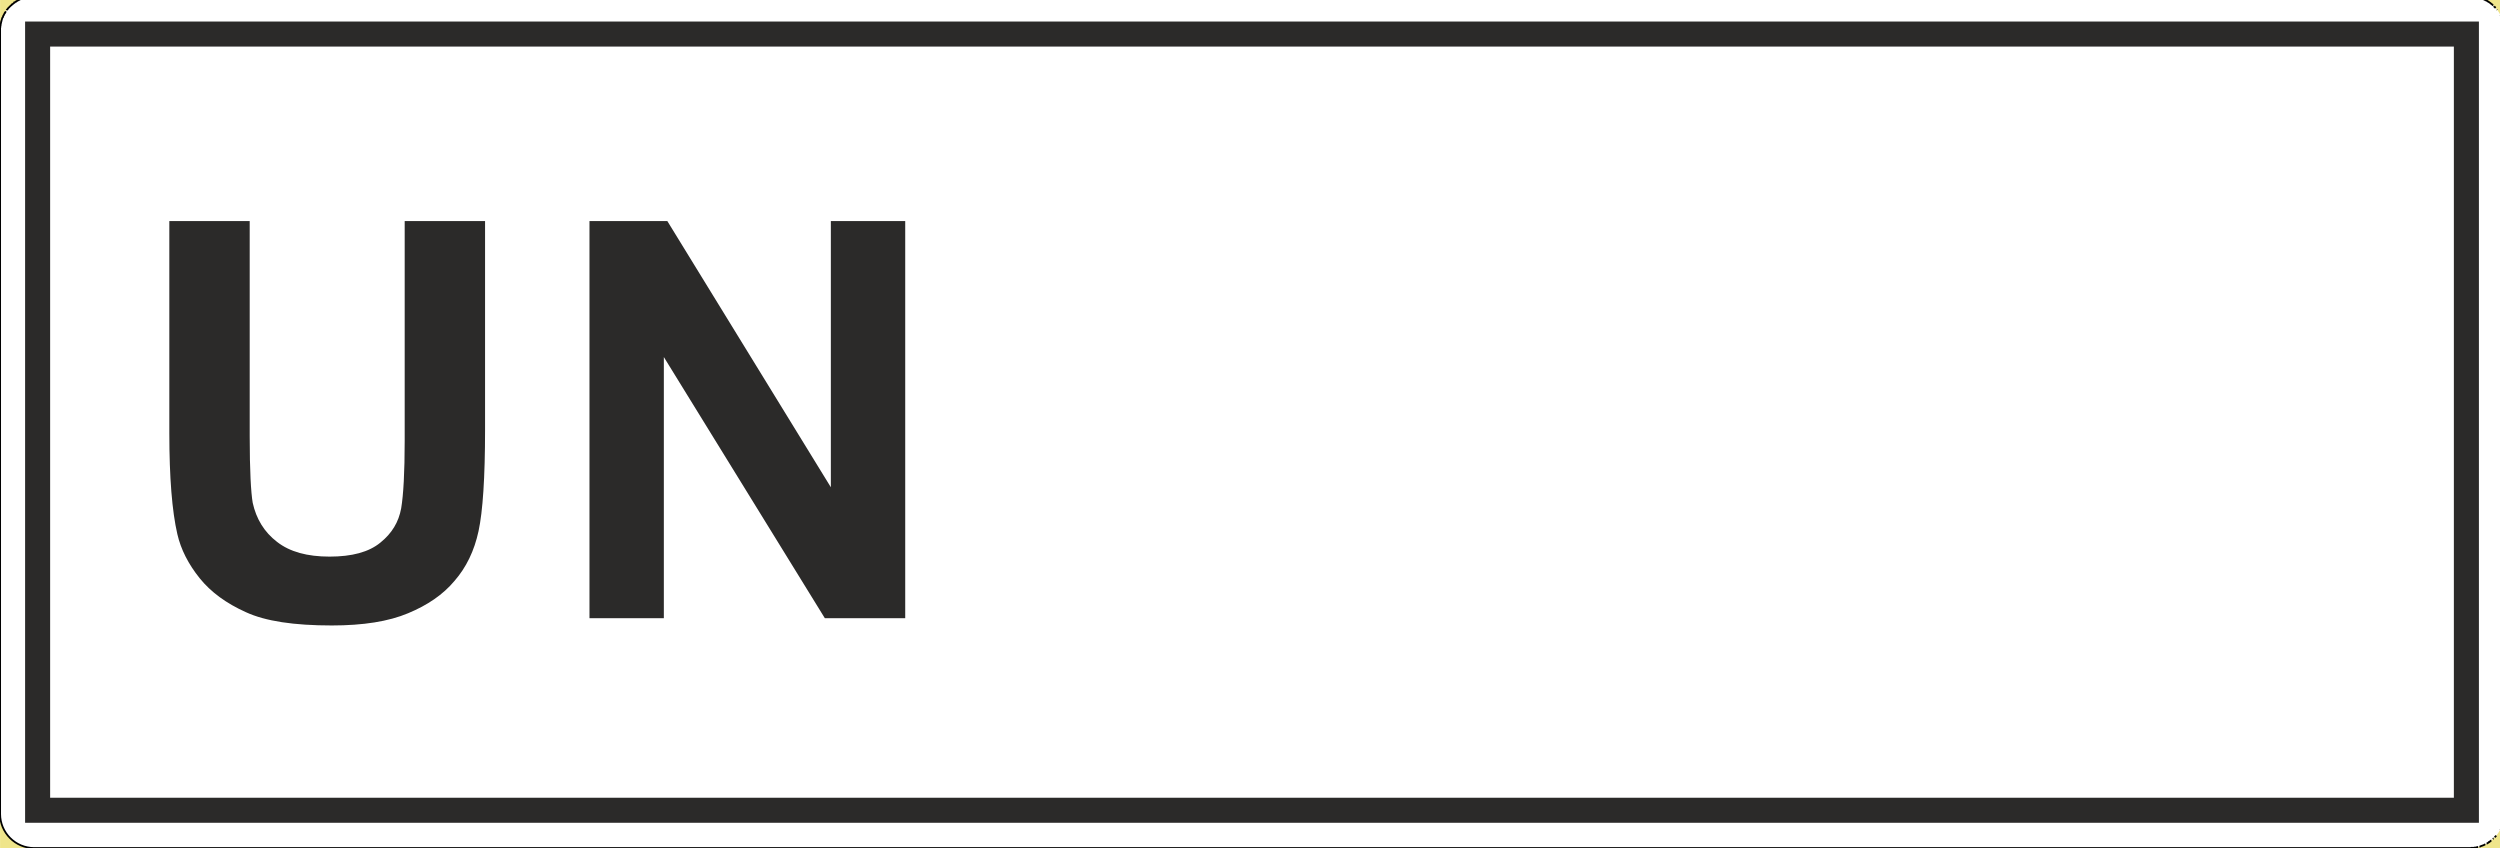 <?xml version="1.0" encoding="UTF-8"?>
<!DOCTYPE svg PUBLIC "-//W3C//DTD SVG 1.1//EN" "http://www.w3.org/Graphics/SVG/1.1/DTD/svg11.dtd">
<!-- Creator: CorelDRAW X6 -->
<svg xmlns="http://www.w3.org/2000/svg" xml:space="preserve" width="99.836mm" height="33.867mm" version="1.1" shape-rendering="geometricPrecision" text-rendering="geometricPrecision" image-rendering="optimizeQuality" fill-rule="evenodd" clip-rule="evenodd"
viewBox="0 0 9984 3387"
 xmlns:xlink="http://www.w3.org/1999/xlink">
 <g id="Ebene_x0020_1">
  <polygon fill="#EFE58B" fill-rule="nonzero" points="0,3387 10000,3387 10000,-15 0,-15 0,3387 "/>
  <path fill="white" fill-rule="nonzero" d="M136 3387l9728 0c71,0 130,-55 136,-124l0 -3154c-6,-69 -64,-123 -135,-124l-9730 0c-75,1 -135,61 -135,136l0 3130c0,75 61,136 136,136z"/>
  <path fill="#2B2A29" d="M100 86l9800 0 0 3200 -9800 0 0 -3200zm100 100l9600 0 0 3000 -9600 0 0 -3000z"/>
  <path fill="#2B2A29" fill-rule="nonzero" d="M676 883l321 0 0 859c0,137 5,225 12,266 14,64 46,117 97,156 51,40 121,59 210,59 89,0 157,-18 203,-56 46,-37 73,-82 83,-137 9,-54 14,-144 14,-269l0 -878 321 0 0 834c0,190 -9,325 -26,404 -17,79 -49,145 -96,199 -46,55 -108,97 -185,129 -78,33 -180,49 -305,49 -151,0 -265,-17 -343,-53 -78,-35 -140,-80 -185,-136 -45,-56 -75,-115 -89,-176 -21,-91 -32,-226 -32,-403l0 -847zm1678 1586l0 -1586 311 0 653 1063 0 -1063 297 0 0 1586 -321 0 -643 -1043 0 1043 -297 0z"/>
  <path fill="none" fill-rule="nonzero" stroke="black" stroke-width="7.2" d="M136 3387l9728 0 4 0 0 0 3 0 0 -1 1 0 3 0 3 0 0 0 2 0 1 0 2 -1 1 0 1 0 1 0 2 0 0 0 2 -1 1 0 2 0 1 -1 2 0 1 0m5 -2l1 0 2 0 1 -1 0 0 3 -1 0 0 2 -1 1 0 2 -1 1 0 2 -1 0 0 3 -1 0 0 3 -2 0 0 3 -1m5 -3l0 0 1 0 1 -1 2 -1 0 0 2 -1 0 0 1 -1 2 -1 0 -1 2 -1 1 0 1 -1 1 -1 2 -1 0 -1 2 -1 1 0m6 -6l0 0 2 -2 1 0 0 0m4 -5l2 -2 0 0 2 -2 0 0 2 -3m9 -12l0 0m8 -13l0 -1m7 -17l0 0 1 -3 0 0m5 -18l0 -1m0 -3172l-1 -3 0 0m-6 -23l-1 -3 0 0m-5 -10l0 -1m-13 -21l-1 -1m-5 -6l-2 -2 0 0 -2 -2 0 -1 -2 -1 0 -1m-4 -3l0 0 -1 -1 -1 -1 -2 -2 0 0 -2 -2 -1 0 -2 -2 0 0 -2 -2 0 0 -2 -1 -1 -1 -2 -1 -1 -1 -1 -1 -1 0 -1 -1 -1 0 -1 -1 -1 -1 -2 -1 -1 0 -2 -1 0 -1 -3 -1 0 0 -2 -1 -1 0 0 -1 -2 -1 -1 0 -2 -1 0 0 -2 0 -1 -1 -1 0 -3 -2 0 0 -3 -1 0 0 0 0 -3 -1 0 0 -3 -1 0 0 -3 0 -1 -1 -1 0 -1 0 -1 0 -2 -1 0 0 -2 0 -2 -1 -1 0 -1 0 -2 0 0 0 -3 -1 0 0 -1 0 -3 0m-9756 0l-3 0 0 0 -3 1 -1 0 0 0 -3 0 -3 1 0 0 -2 0 -1 0 -2 1 -1 0 -2 1 -1 0 -1 0 -1 1c-2,0 -4,1 -6,1l0 0 -2 1 -1 1 -2 0 -1 1 -1 0 -2 1 -1 0 -2 1 0 0 -3 2 -3 1 0 0 -3 2 0 0 -2 1 -1 0 -2 2 0 0 -3 1 0 1 0 0 -3 1 0 0 -2 2 -1 0 0 1 -2 1 -1 1 -1 1 -1 1 -2 1 0 0 -2 1 0 1 -2 1 0 0 -1 2 0 0 -2 1 -1 1 0 0 -2 2c-2,2 -3,3 -5,5l0 0 -2 2 0 0 -2 2 0 1 -2 2 0 0 -2 2 0 0 -1 2m-3 4l0 0 -1 2 0 0 -1 2 0 0 -1 2 -1 0 -1 2 0 1 -1 1 -1 2 0 0 -1 2 0 1 -1 1 -1 1 0 1 -1 2 0 1 -1 2 0 1 -2 2 0 0 -1 3 0 0 -1 3 0 1 0 0c-1,2 -1,4 -2,6l0 0 0 2 -1 1 0 2 0 1 -1 2 0 1 0 2 -1 2 0 1 0 2 0 1 -1 1 0 1 0 2 0 1 0 2 0 0 -1 3 0 0 0 3 0 1 0 3 0 0 0 3 0 3130c0,75 61,136 136,136"/>
 </g>
</svg>
